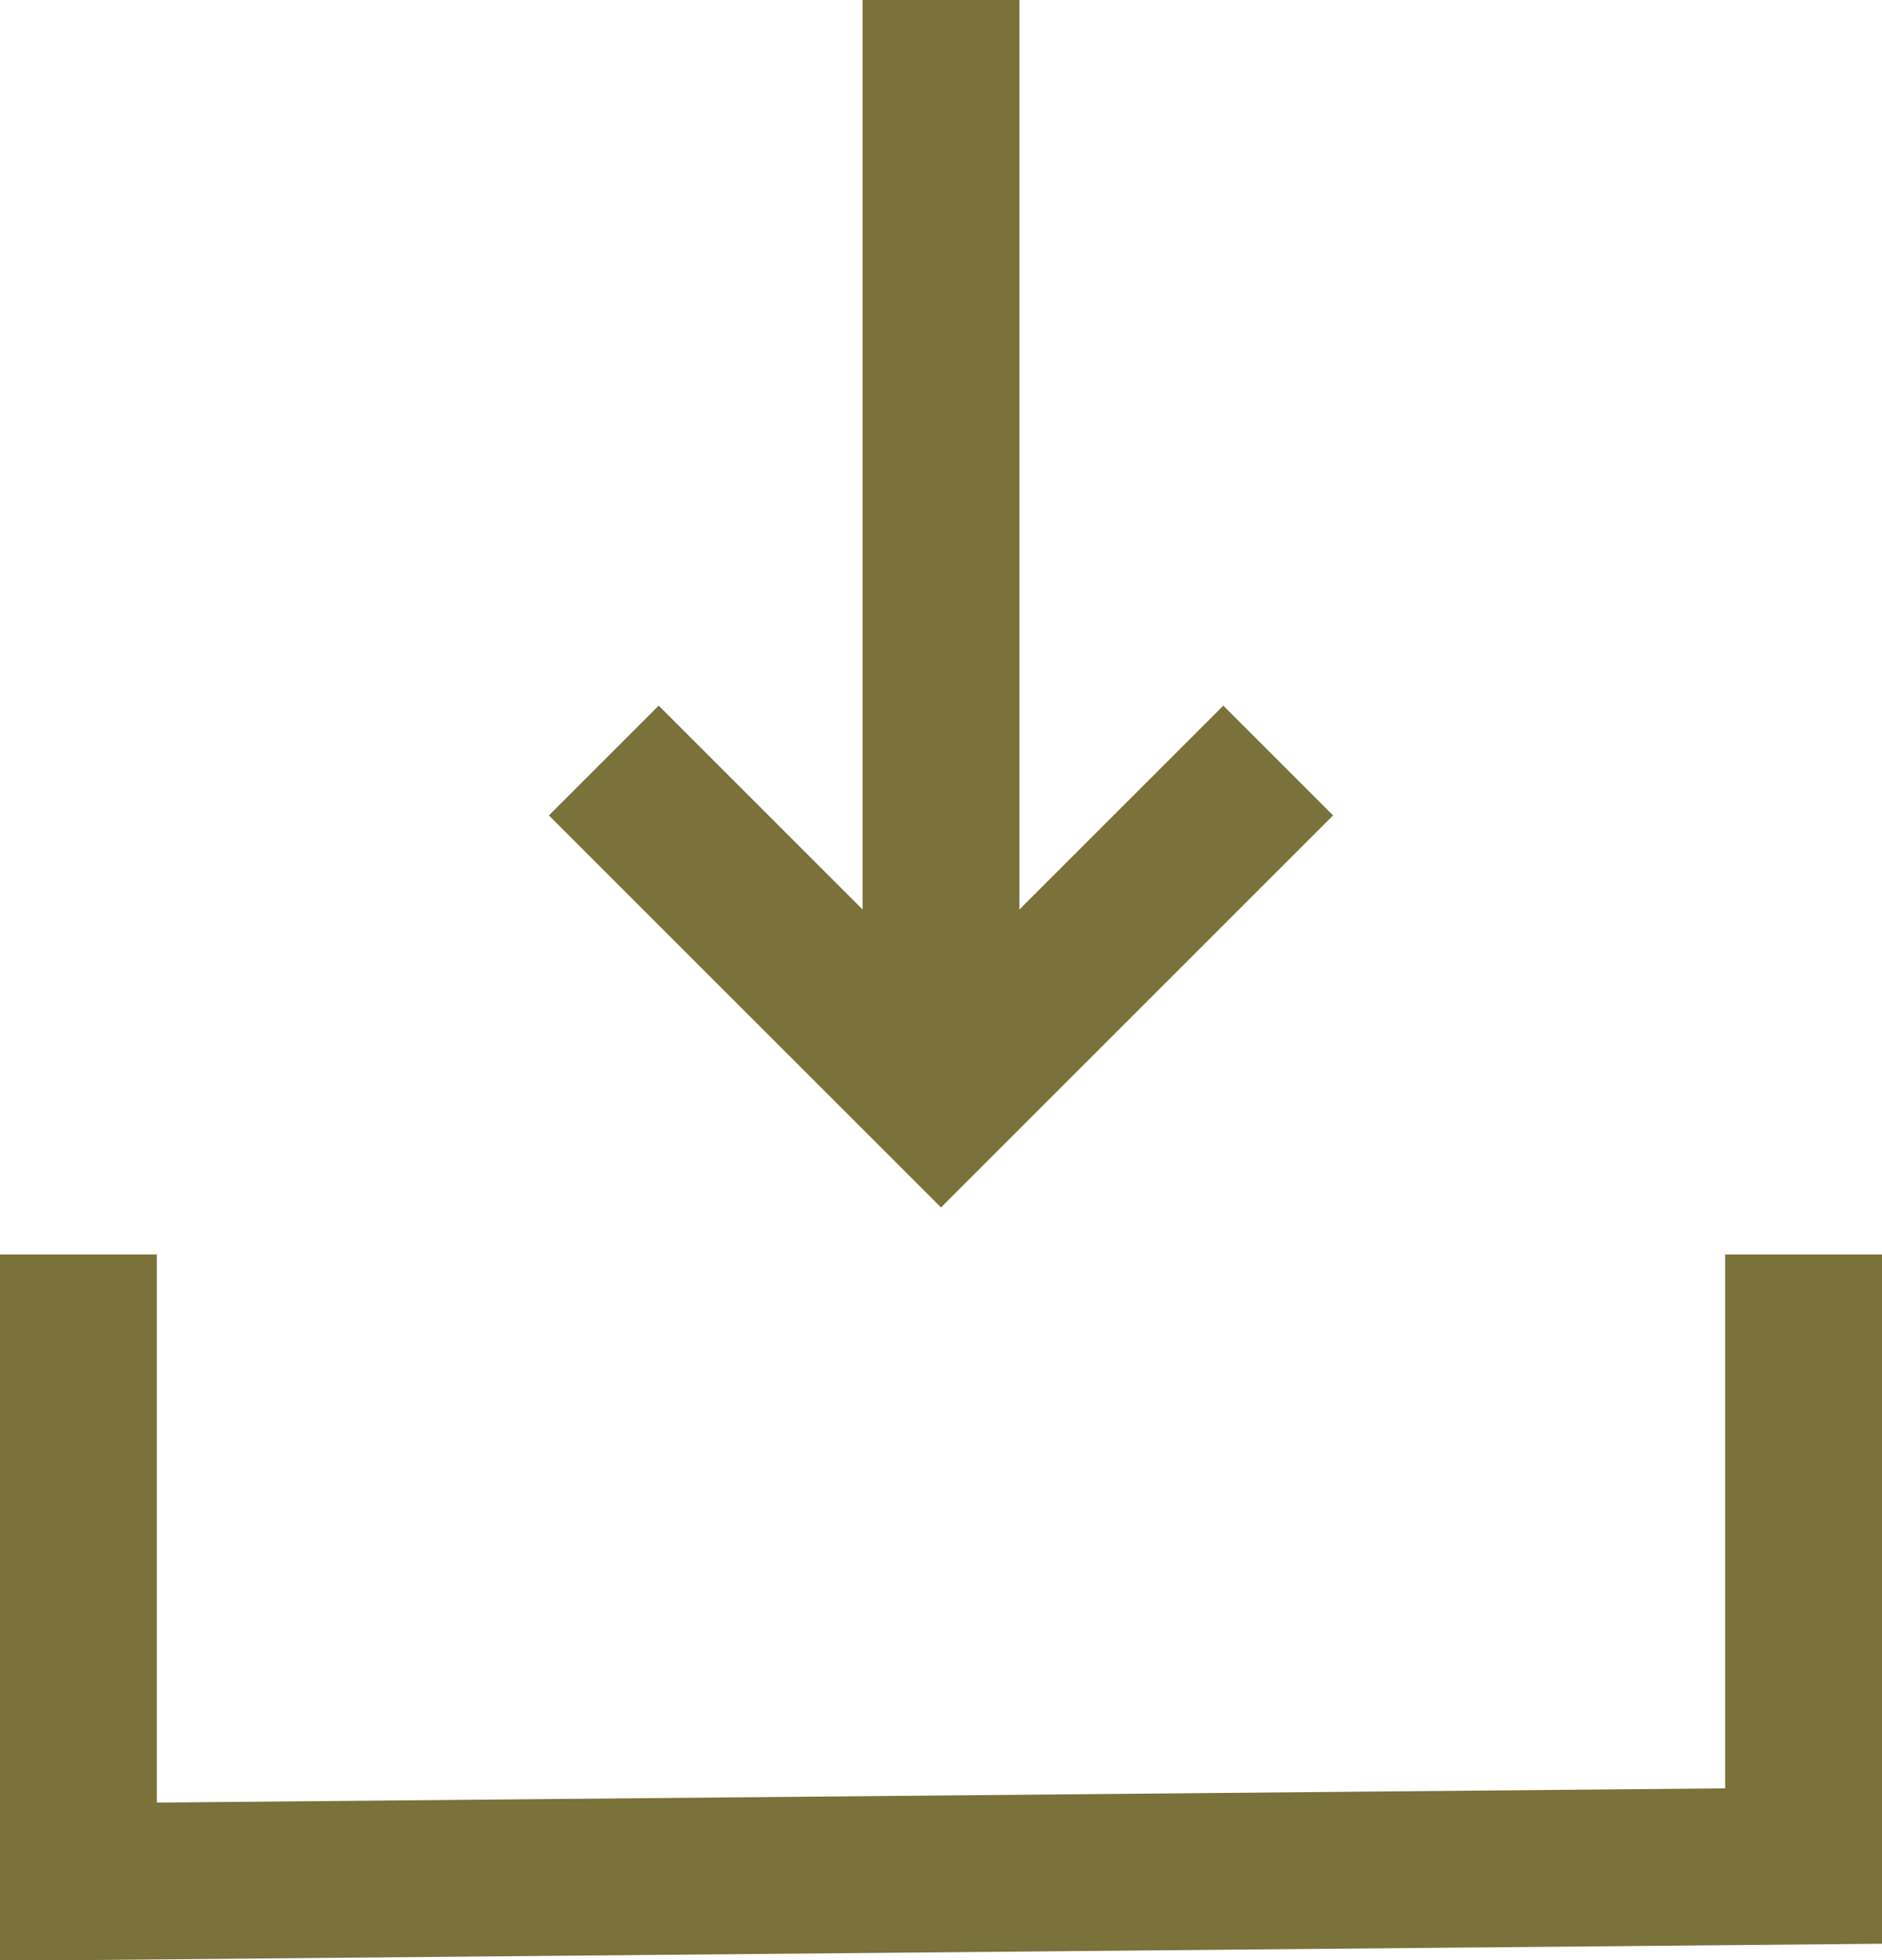 <?xml version="1.0" encoding="utf-8"?>
<!-- Generator: Adobe Illustrator 23.0.4, SVG Export Plug-In . SVG Version: 6.00 Build 0)  -->
<svg version="1.1" id="Ebene_1" xmlns="http://www.w3.org/2000/svg" xmlns:xlink="http://www.w3.org/1999/xlink" x="0px" y="0px"
	 viewBox="0 0 12 12.5" style="enable-background:new 0 0 12 12.5;" xml:space="preserve">
<style type="text/css">
	.st0{fill-rule:evenodd;clip-rule:evenodd;fill:#7A713B;}
	.st1{fill:none;stroke:#7A713B;}
</style>
<title>icon/arrow/button/download/black</title>
<desc>Created with Sketch.</desc>
<g>
	<polygon id="Fill-1" class="st0" points="5.5,0 5.5,5.8 4.2,4.5 3.5,5.2 5.3,7 5.5,7.2 6,7.7 8.5,5.2 7.8,4.5 6.5,5.8 6.5,0 	"/>
	<polyline id="Path-3" class="st1" points="0.5,8 0.5,12 11.5,11.9 11.5,8 	"/>
</g>
</svg>
